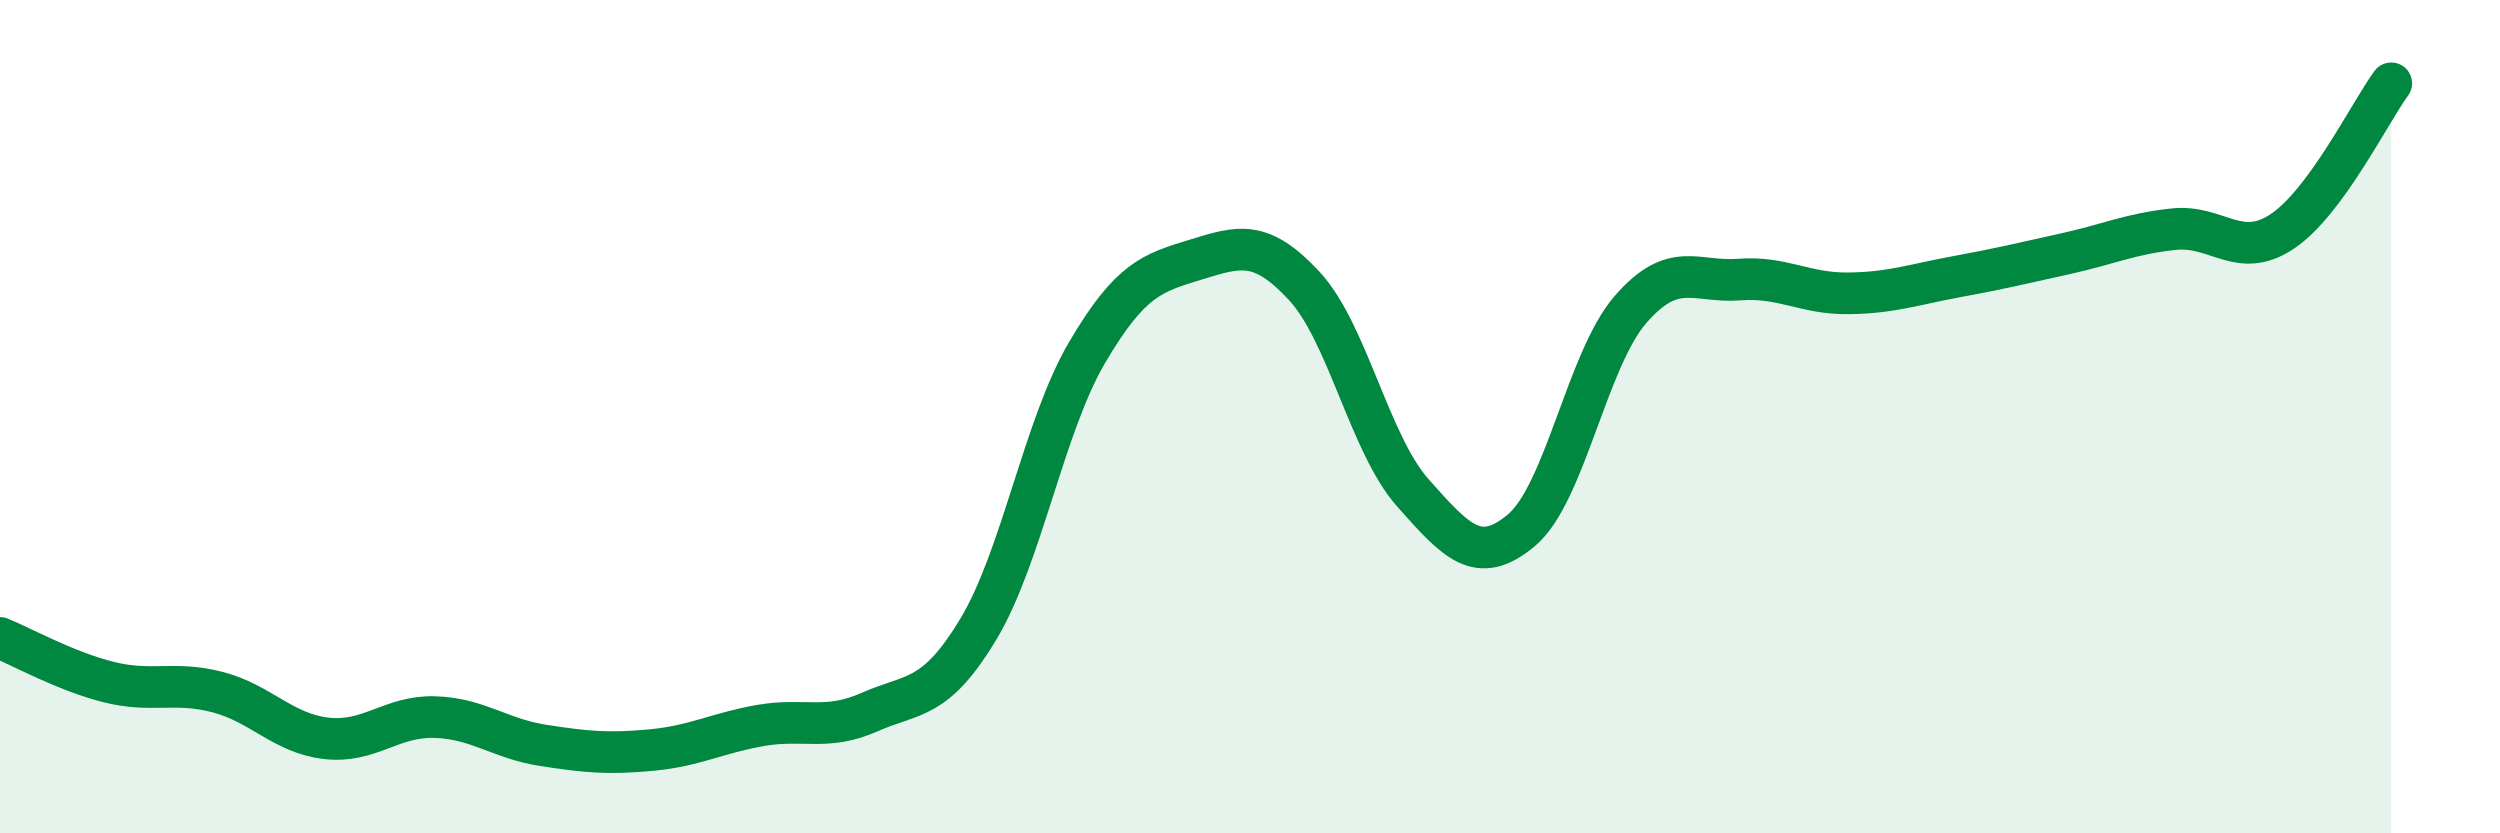 
    <svg width="60" height="20" viewBox="0 0 60 20" xmlns="http://www.w3.org/2000/svg">
      <path
        d="M 0,15.31 C 0.52,15.52 1.57,16.11 2.61,16.37 C 3.65,16.63 4.18,16.34 5.22,16.61 C 6.26,16.88 6.79,17.6 7.83,17.72 C 8.87,17.84 9.39,17.18 10.43,17.21 C 11.47,17.24 12,17.73 13.04,17.89 C 14.08,18.05 14.61,18.1 15.65,18 C 16.69,17.9 17.22,17.59 18.26,17.41 C 19.3,17.23 19.83,17.55 20.87,17.09 C 21.91,16.63 22.44,16.83 23.48,15.1 C 24.52,13.37 25.05,10.23 26.09,8.46 C 27.13,6.69 27.66,6.55 28.7,6.23 C 29.74,5.91 30.26,5.74 31.3,6.86 C 32.34,7.98 32.87,10.66 33.91,11.83 C 34.95,13 35.48,13.6 36.52,12.72 C 37.56,11.84 38.09,8.63 39.13,7.43 C 40.17,6.23 40.7,6.79 41.74,6.71 C 42.78,6.63 43.31,7.05 44.35,7.04 C 45.39,7.03 45.92,6.83 46.96,6.64 C 48,6.45 48.53,6.32 49.57,6.09 C 50.61,5.86 51.13,5.61 52.17,5.5 C 53.21,5.39 53.74,6.25 54.78,5.55 C 55.82,4.85 56.87,2.71 57.39,2L57.39 20L0 20Z"
        fill="#008740"
        opacity="0.1"
        stroke-linecap="round"
        stroke-linejoin="round"
      />
      <path
        d="M 0,15.31 C 0.52,15.52 1.57,16.11 2.61,16.37 C 3.65,16.63 4.18,16.34 5.22,16.61 C 6.26,16.88 6.79,17.6 7.83,17.72 C 8.87,17.84 9.39,17.18 10.43,17.21 C 11.47,17.24 12,17.73 13.04,17.89 C 14.08,18.05 14.61,18.1 15.65,18 C 16.69,17.9 17.22,17.59 18.26,17.41 C 19.3,17.23 19.83,17.55 20.87,17.09 C 21.91,16.63 22.44,16.83 23.48,15.1 C 24.52,13.37 25.05,10.23 26.09,8.46 C 27.13,6.69 27.66,6.55 28.7,6.23 C 29.74,5.91 30.26,5.74 31.3,6.86 C 32.34,7.98 32.87,10.66 33.91,11.83 C 34.95,13 35.48,13.6 36.52,12.72 C 37.56,11.84 38.09,8.63 39.13,7.43 C 40.17,6.23 40.7,6.79 41.74,6.71 C 42.78,6.63 43.31,7.05 44.35,7.04 C 45.39,7.03 45.92,6.83 46.96,6.64 C 48,6.45 48.53,6.32 49.57,6.09 C 50.61,5.86 51.13,5.61 52.17,5.5 C 53.21,5.39 53.74,6.25 54.78,5.55 C 55.82,4.85 56.87,2.71 57.39,2"
        stroke="#008740"
        stroke-width="1"
        fill="none"
        stroke-linecap="round"
        stroke-linejoin="round"
      />
    </svg>
  